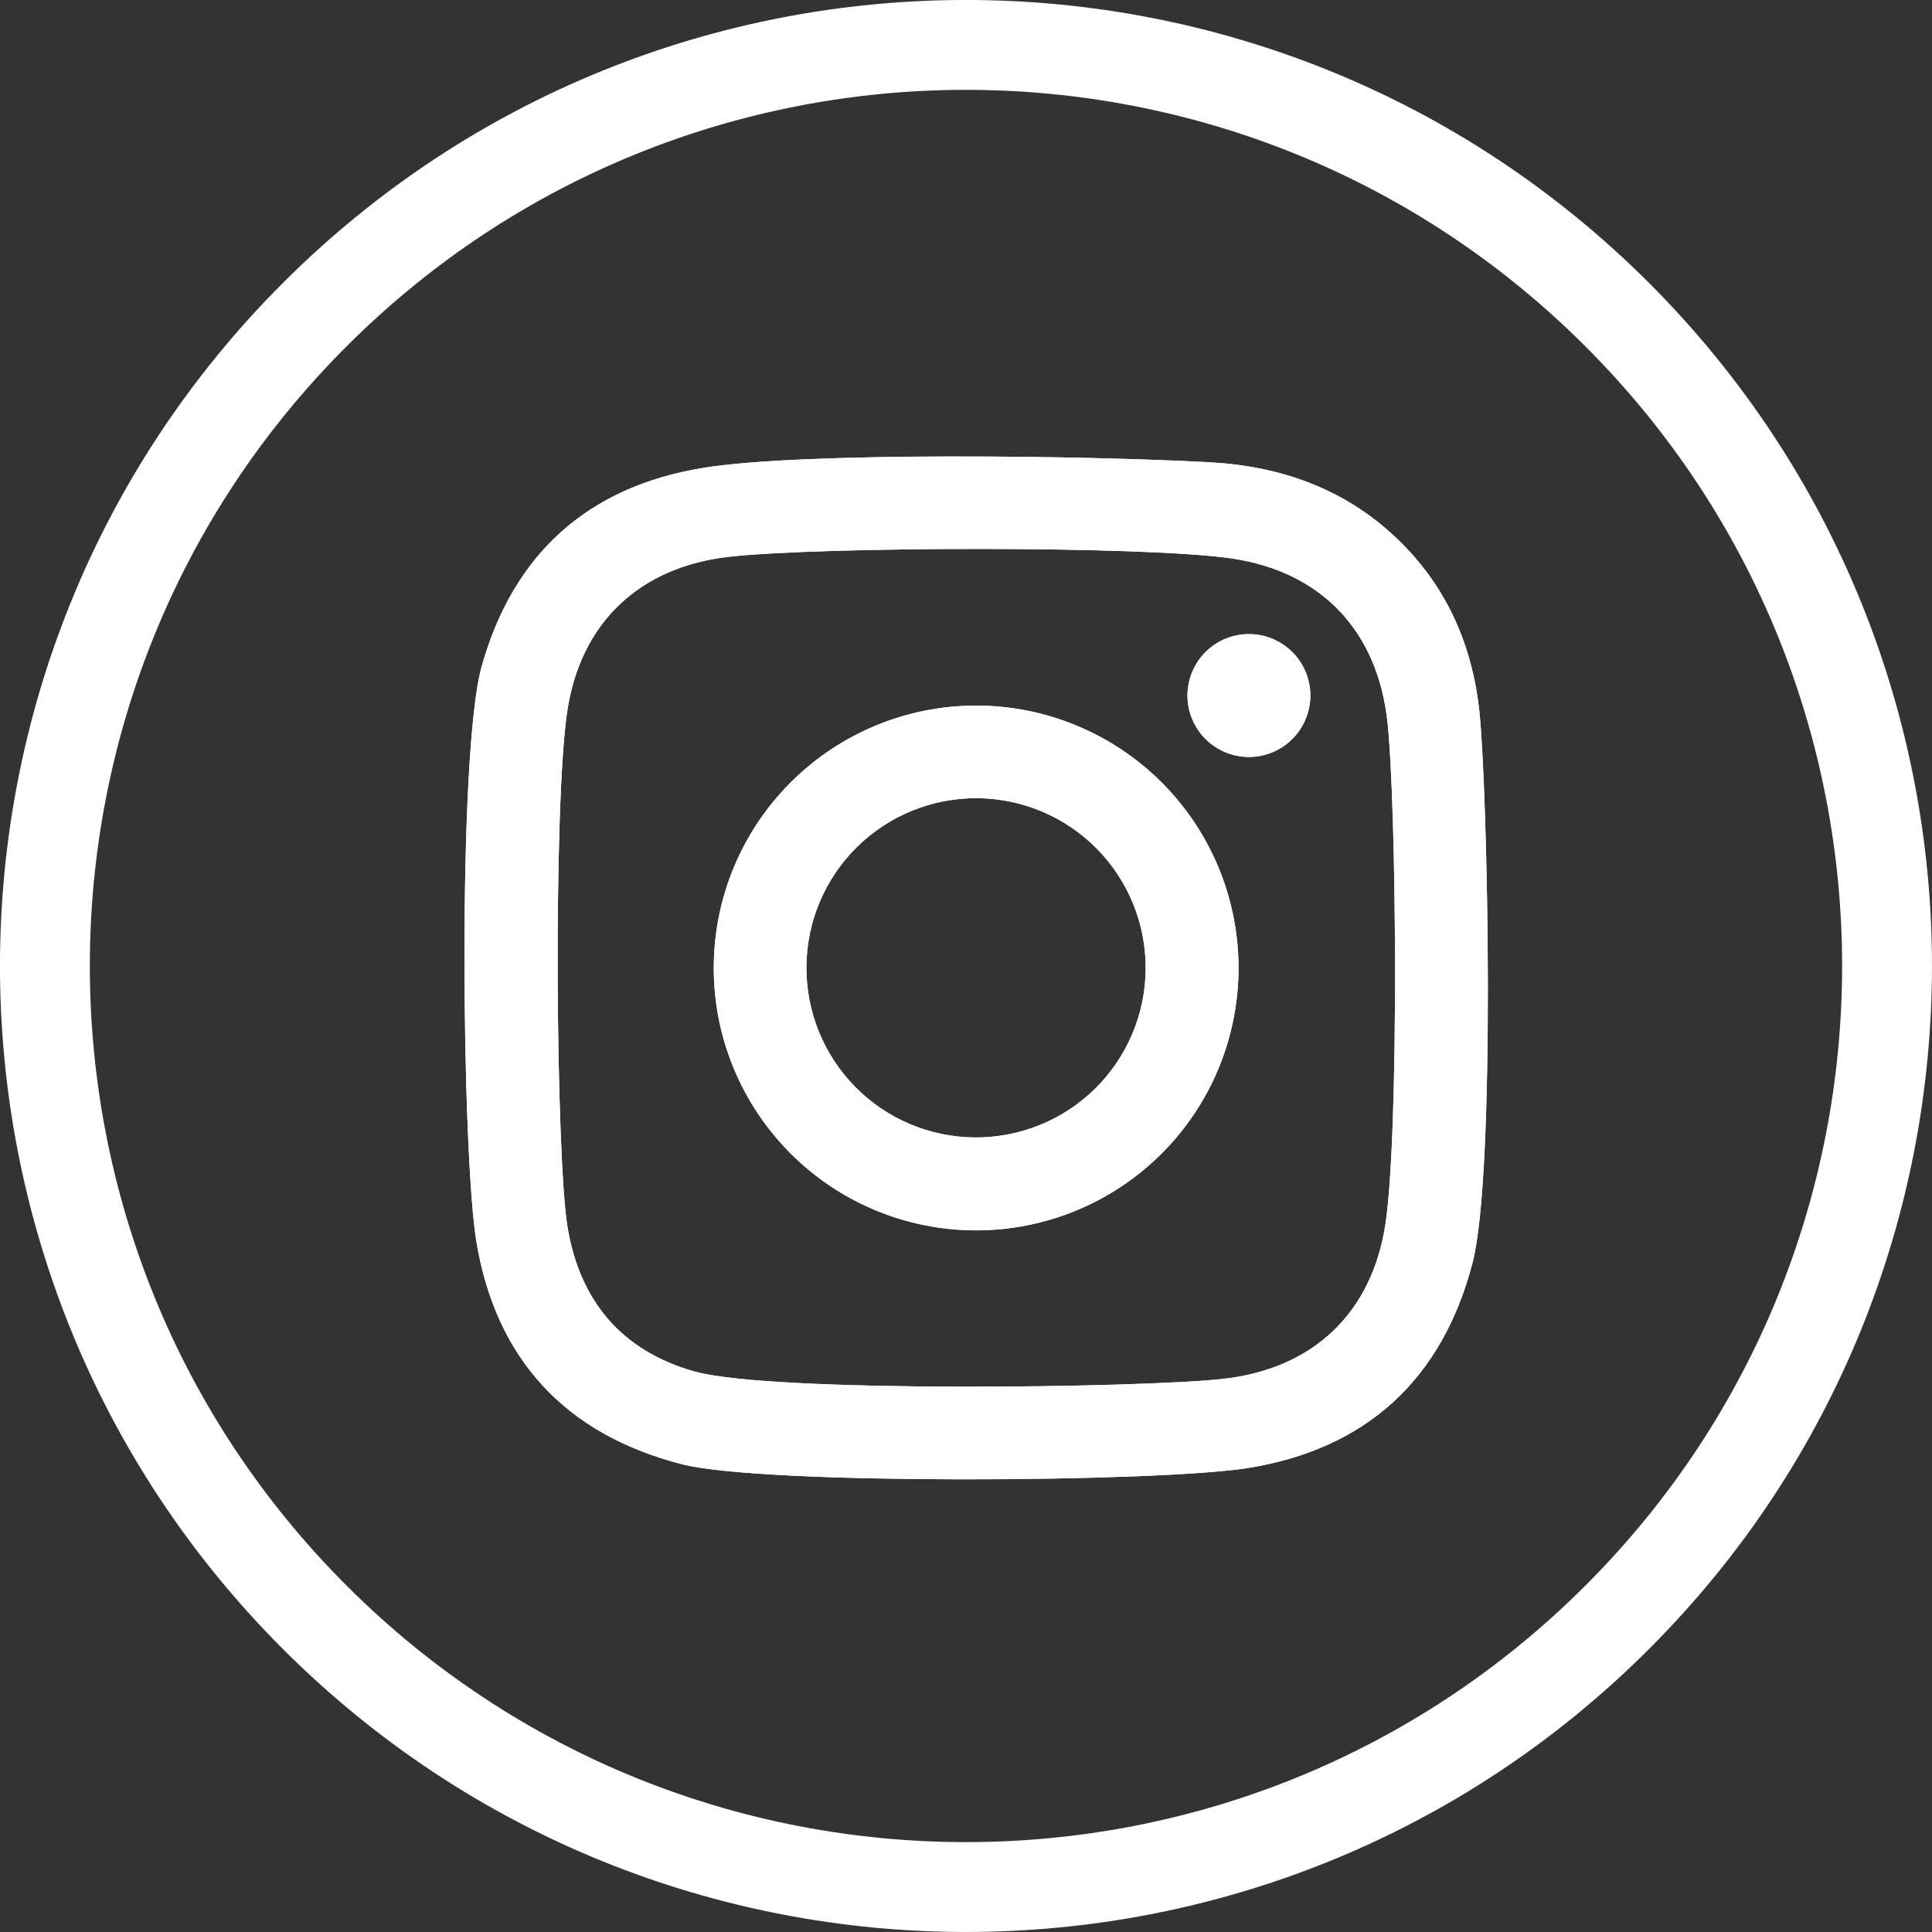 <svg width="43" height="43" viewBox="0 0 43 43" fill="none" xmlns="http://www.w3.org/2000/svg">
<rect x="0" y="0" width="43" height="43" fill="#333333" stroke="none"/>
<g clip-path="url(#clip0_2699_3022)">
<path d="M35.995 7.004C44.001 15.01 44.001 27.989 35.995 35.995C27.989 44.001 15.009 44.001 7.004 35.995C-1.002 27.989 -1.002 15.01 7.004 7.004C15.009 -1.002 27.989 -1.002 35.995 7.004Z" stroke="white" stroke-width="2"/>
<path d="M32.93 15.871C32.777 14.372 32.202 13.046 31.088 11.984C29.917 10.866 28.483 10.372 26.913 10.288C24.236 10.142 17.88 10.05 15.647 10.414C13.096 10.83 11.424 12.318 10.719 14.837C10.177 16.775 10.284 25.706 10.601 27.622C11.031 30.241 12.579 31.922 15.177 32.589C16.973 33.053 25.802 32.993 27.783 32.672C30.406 32.248 32.091 30.709 32.771 28.118C33.294 26.129 33.112 17.665 32.93 15.871ZM30.834 27.251C30.529 29.241 29.209 30.473 27.208 30.691C25.372 30.892 17.168 31.003 15.463 30.526C13.834 30.071 12.902 28.95 12.631 27.309C12.373 25.742 12.308 17.912 12.627 15.816C12.928 13.844 14.247 12.613 16.236 12.391C18.254 12.165 25.514 12.14 27.447 12.434C29.432 12.739 30.662 14.062 30.88 16.065C31.084 17.936 31.142 25.242 30.834 27.251ZM21.729 15.704C20.18 15.703 18.695 16.318 17.599 17.413C16.503 18.507 15.887 19.992 15.886 21.541C15.885 23.09 16.5 24.575 17.595 25.671C18.689 26.767 20.174 27.383 21.723 27.384C22.49 27.384 23.249 27.233 23.958 26.94C24.667 26.647 25.311 26.217 25.853 25.675C26.396 25.133 26.826 24.49 27.12 23.782C27.414 23.073 27.565 22.314 27.566 21.547C27.566 20.78 27.416 20.021 27.122 19.312C26.829 18.603 26.399 17.959 25.857 17.417C25.315 16.874 24.672 16.444 23.963 16.15C23.255 15.856 22.496 15.704 21.729 15.704ZM21.689 25.316C20.688 25.307 19.731 24.901 19.029 24.186C18.328 23.471 17.939 22.507 17.948 21.506C17.957 20.505 18.364 19.548 19.078 18.846C19.793 18.145 20.757 17.756 21.758 17.765C22.759 17.774 23.716 18.181 24.418 18.895C25.119 19.61 25.508 20.574 25.499 21.575C25.49 22.576 25.083 23.533 24.369 24.235C23.654 24.936 22.69 25.325 21.689 25.316ZM29.164 15.483C29.163 15.846 29.018 16.194 28.761 16.449C28.504 16.705 28.156 16.848 27.793 16.848C27.431 16.846 27.083 16.701 26.827 16.444C26.572 16.187 26.428 15.839 26.429 15.477C26.43 15.297 26.466 15.119 26.535 14.953C26.604 14.787 26.705 14.637 26.833 14.51C26.96 14.383 27.112 14.283 27.278 14.215C27.444 14.147 27.622 14.112 27.802 14.113C28.165 14.114 28.511 14.26 28.767 14.517C29.022 14.774 29.165 15.121 29.164 15.483Z" fill="white"/>
<path d="M32.93 15.871C32.777 14.372 32.202 13.046 31.088 11.984C29.917 10.866 28.483 10.372 26.913 10.288C24.236 10.142 17.88 10.05 15.647 10.414C13.096 10.83 11.424 12.318 10.719 14.837C10.177 16.775 10.284 25.706 10.601 27.622C11.031 30.241 12.579 31.922 15.177 32.589C16.973 33.053 25.802 32.993 27.783 32.672C30.406 32.248 32.091 30.709 32.771 28.118C33.294 26.129 33.112 17.665 32.93 15.871ZM30.834 27.251C30.529 29.241 29.209 30.473 27.208 30.691C25.372 30.892 17.168 31.003 15.463 30.526C13.834 30.071 12.902 28.95 12.631 27.309C12.373 25.742 12.308 17.912 12.627 15.816C12.928 13.844 14.247 12.613 16.236 12.391C18.254 12.165 25.514 12.14 27.447 12.434C29.432 12.739 30.662 14.062 30.88 16.065C31.084 17.936 31.142 25.242 30.834 27.251ZM21.729 15.704C20.18 15.703 18.695 16.318 17.599 17.413C16.503 18.507 15.887 19.992 15.886 21.541C15.885 23.09 16.5 24.575 17.595 25.671C18.689 26.767 20.174 27.383 21.723 27.384C22.49 27.384 23.249 27.233 23.958 26.94C24.667 26.647 25.311 26.217 25.853 25.675C26.396 25.133 26.826 24.49 27.12 23.782C27.414 23.073 27.565 22.314 27.566 21.547C27.566 20.78 27.416 20.021 27.122 19.312C26.829 18.603 26.399 17.959 25.857 17.417C25.315 16.874 24.672 16.444 23.963 16.15C23.255 15.856 22.496 15.704 21.729 15.704ZM21.689 25.316C20.688 25.307 19.731 24.901 19.029 24.186C18.328 23.471 17.939 22.507 17.948 21.506C17.957 20.505 18.364 19.548 19.078 18.846C19.793 18.145 20.757 17.756 21.758 17.765C22.759 17.774 23.716 18.181 24.418 18.895C25.119 19.61 25.508 20.574 25.499 21.575C25.49 22.576 25.083 23.533 24.369 24.235C23.654 24.936 22.69 25.325 21.689 25.316ZM29.164 15.483C29.163 15.846 29.018 16.194 28.761 16.449C28.504 16.705 28.156 16.848 27.793 16.848C27.431 16.846 27.083 16.701 26.827 16.444C26.572 16.187 26.428 15.839 26.429 15.477C26.43 15.297 26.466 15.119 26.535 14.953C26.604 14.787 26.705 14.637 26.833 14.51C26.96 14.383 27.112 14.283 27.278 14.215C27.444 14.147 27.622 14.112 27.802 14.113C28.165 14.114 28.511 14.26 28.767 14.517C29.022 14.774 29.165 15.121 29.164 15.483Z" fill="white"/>
</g>
<defs>
<clipPath id="clip0_2699_3022">
<rect width="43" height="43" fill="white"/>
</clipPath>
</defs>
</svg>
